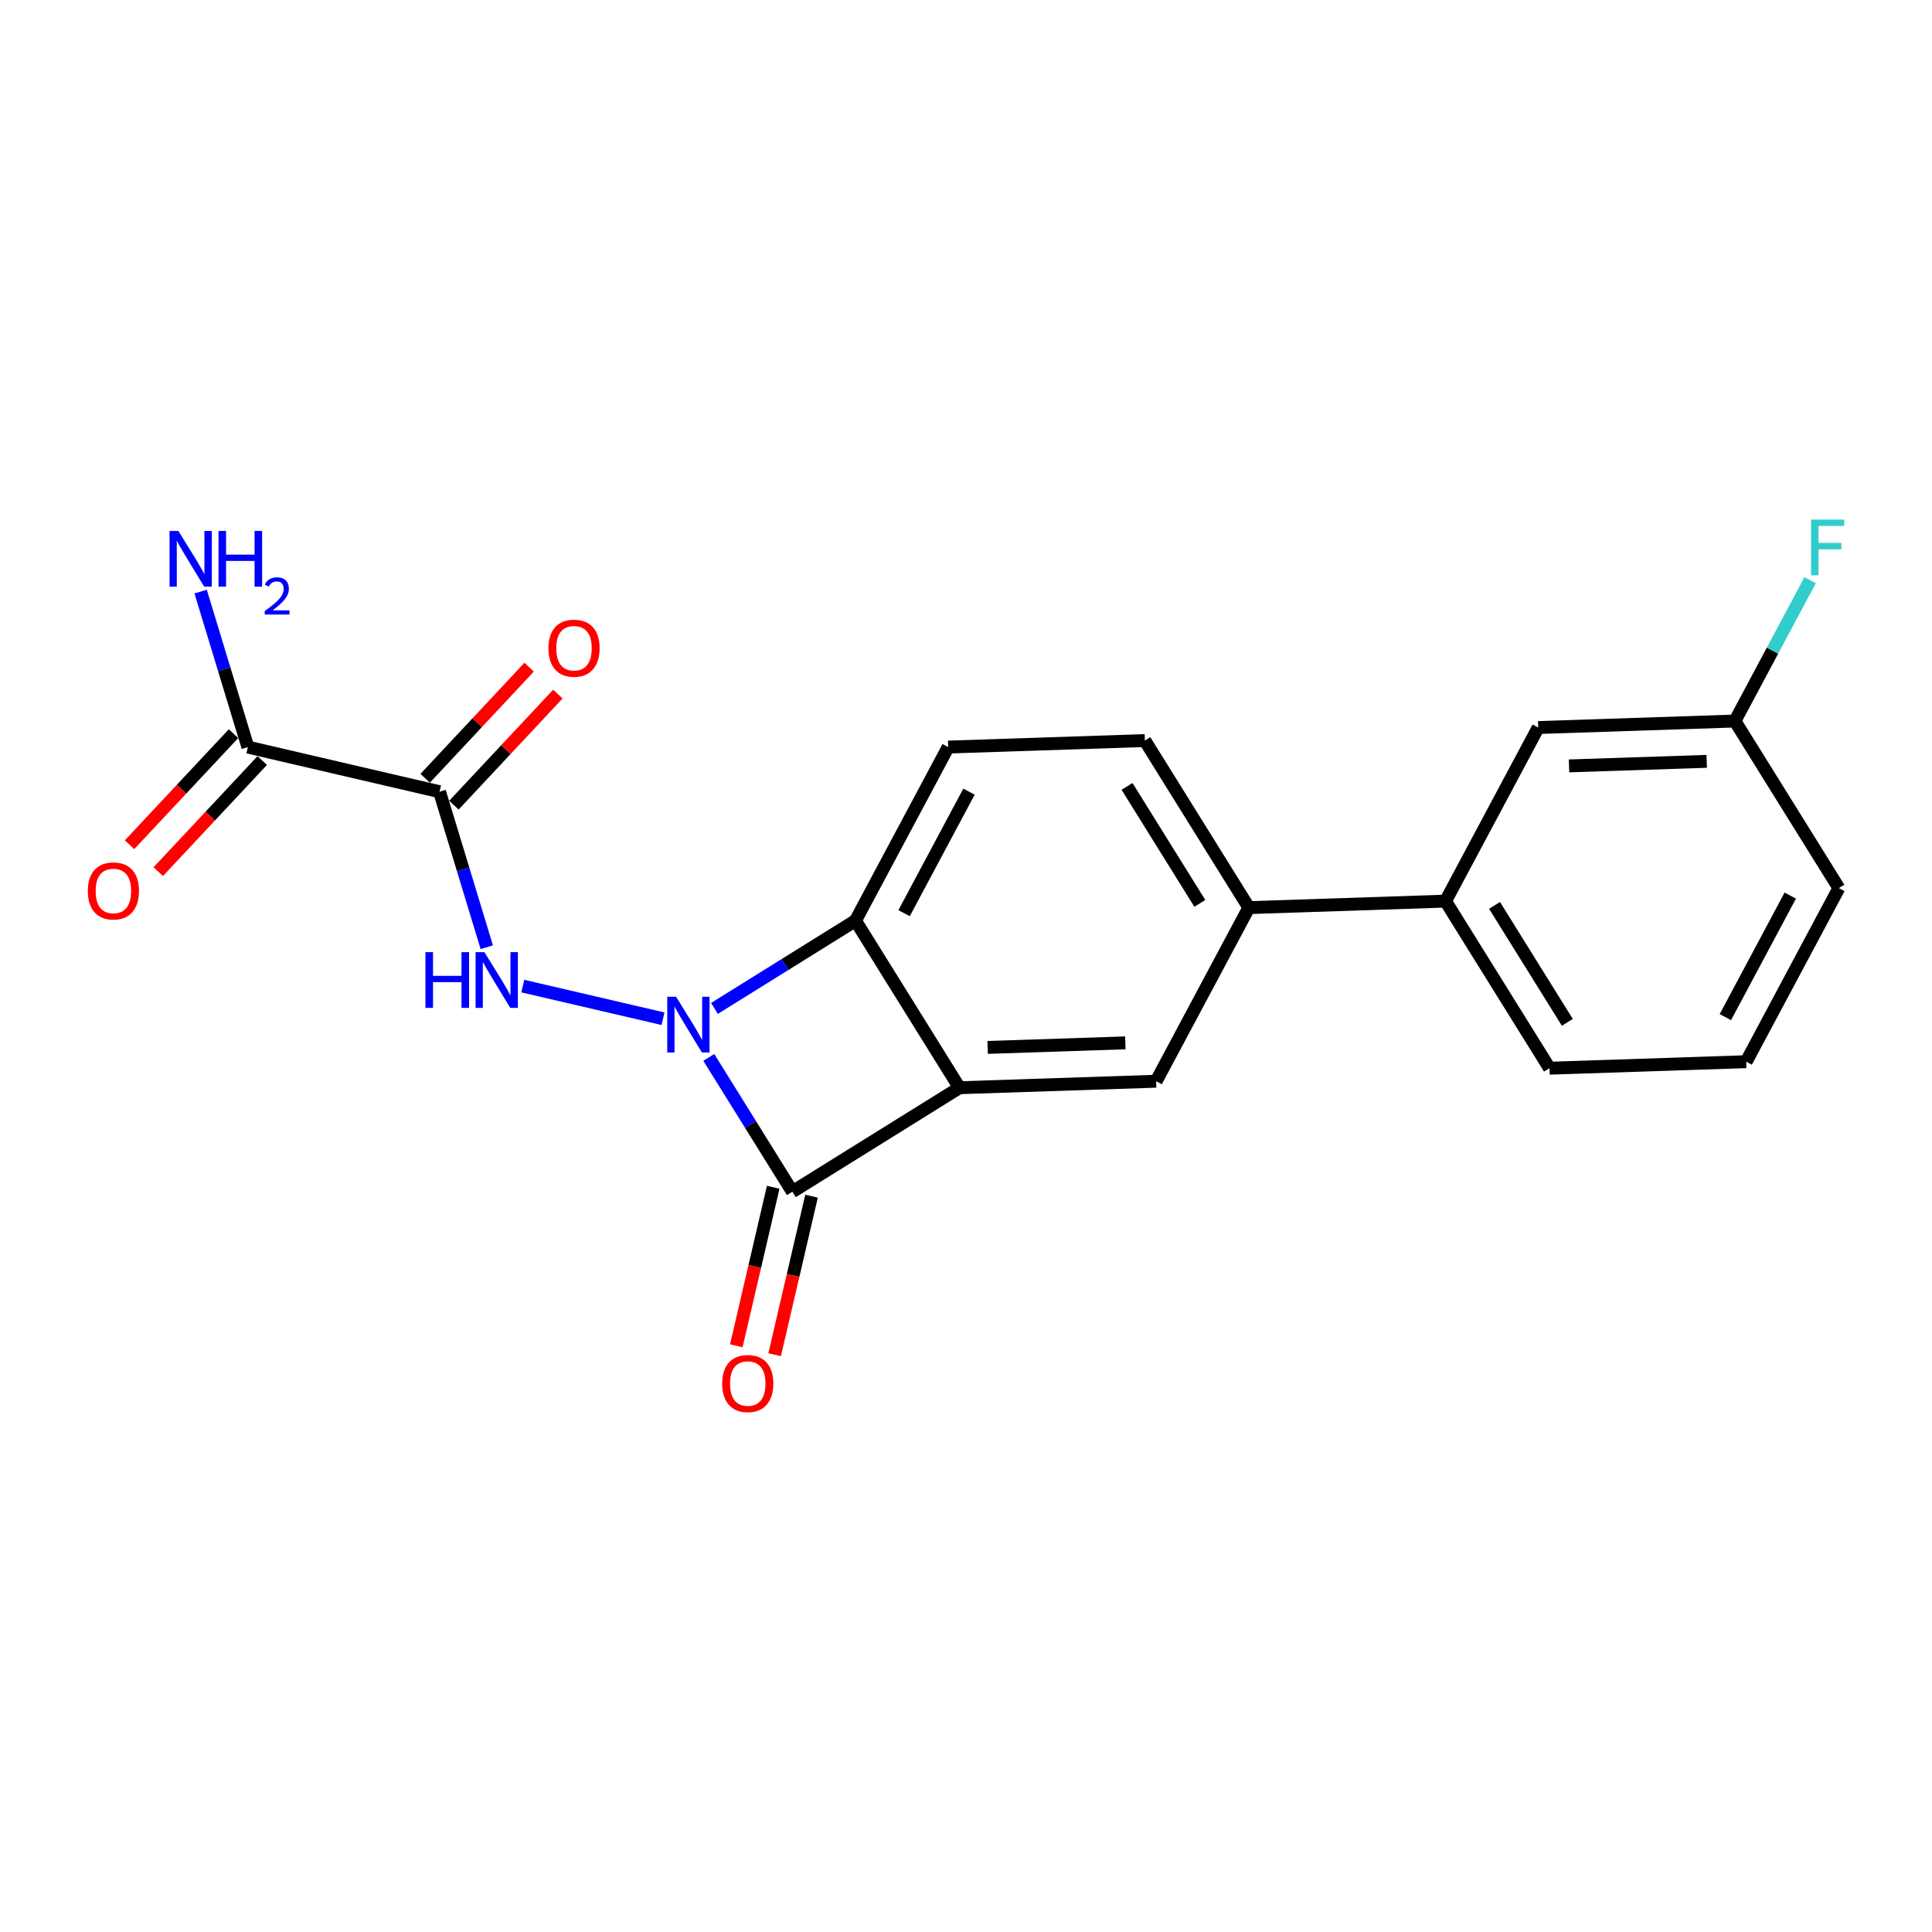 <?xml version='1.0' encoding='iso-8859-1'?>
<svg version='1.1' baseProfile='full'
              xmlns='http://www.w3.org/2000/svg'
                      xmlns:rdkit='http://www.rdkit.org/xml'
                      xmlns:xlink='http://www.w3.org/1999/xlink'
                  xml:space='preserve'
width='300px' height='300px' viewBox='0 0 300 300'>
<!-- END OF HEADER -->
<rect style='opacity:1.0;fill:#FFFFFF;stroke:none' width='300' height='300' x='0' y='0'> </rect>
<rect style='opacity:1.0;fill:#FFFFFF;stroke:none' width='300' height='300' x='0' y='0'> </rect>
<path class='bond-0 atom-0 atom-1' d='M 31.155,91.862 L 34.822,103.936' style='fill:none;fill-rule:evenodd;stroke:#0000FF;stroke-width:2.0px;stroke-linecap:butt;stroke-linejoin:miter;stroke-opacity:1' />
<path class='bond-0 atom-0 atom-1' d='M 34.822,103.936 L 38.49,116.01' style='fill:none;fill-rule:evenodd;stroke:#000000;stroke-width:2.0px;stroke-linecap:butt;stroke-linejoin:miter;stroke-opacity:1' />
<path class='bond-1 atom-1 atom-2' d='M 36.259,113.922 L 28.186,122.547' style='fill:none;fill-rule:evenodd;stroke:#000000;stroke-width:2.0px;stroke-linecap:butt;stroke-linejoin:miter;stroke-opacity:1' />
<path class='bond-1 atom-1 atom-2' d='M 28.186,122.547 L 20.114,131.171' style='fill:none;fill-rule:evenodd;stroke:#FF0000;stroke-width:2.0px;stroke-linecap:butt;stroke-linejoin:miter;stroke-opacity:1' />
<path class='bond-1 atom-1 atom-2' d='M 40.721,118.098 L 32.648,126.723' style='fill:none;fill-rule:evenodd;stroke:#000000;stroke-width:2.0px;stroke-linecap:butt;stroke-linejoin:miter;stroke-opacity:1' />
<path class='bond-1 atom-1 atom-2' d='M 32.648,126.723 L 24.576,135.348' style='fill:none;fill-rule:evenodd;stroke:#FF0000;stroke-width:2.0px;stroke-linecap:butt;stroke-linejoin:miter;stroke-opacity:1' />
<path class='bond-2 atom-1 atom-3' d='M 38.49,116.01 L 68.251,122.938' style='fill:none;fill-rule:evenodd;stroke:#000000;stroke-width:2.0px;stroke-linecap:butt;stroke-linejoin:miter;stroke-opacity:1' />
<path class='bond-3 atom-3 atom-4' d='M 70.482,125.026 L 78.555,116.401' style='fill:none;fill-rule:evenodd;stroke:#000000;stroke-width:2.0px;stroke-linecap:butt;stroke-linejoin:miter;stroke-opacity:1' />
<path class='bond-3 atom-3 atom-4' d='M 78.555,116.401 L 86.627,107.776' style='fill:none;fill-rule:evenodd;stroke:#FF0000;stroke-width:2.0px;stroke-linecap:butt;stroke-linejoin:miter;stroke-opacity:1' />
<path class='bond-3 atom-3 atom-4' d='M 66.02,120.85 L 74.093,112.225' style='fill:none;fill-rule:evenodd;stroke:#000000;stroke-width:2.0px;stroke-linecap:butt;stroke-linejoin:miter;stroke-opacity:1' />
<path class='bond-3 atom-3 atom-4' d='M 74.093,112.225 L 82.165,103.6' style='fill:none;fill-rule:evenodd;stroke:#FF0000;stroke-width:2.0px;stroke-linecap:butt;stroke-linejoin:miter;stroke-opacity:1' />
<path class='bond-4 atom-3 atom-5' d='M 68.251,122.938 L 71.919,135.012' style='fill:none;fill-rule:evenodd;stroke:#000000;stroke-width:2.0px;stroke-linecap:butt;stroke-linejoin:miter;stroke-opacity:1' />
<path class='bond-4 atom-3 atom-5' d='M 71.919,135.012 L 75.586,147.086' style='fill:none;fill-rule:evenodd;stroke:#0000FF;stroke-width:2.0px;stroke-linecap:butt;stroke-linejoin:miter;stroke-opacity:1' />
<path class='bond-5 atom-5 atom-6' d='M 81.178,153.118 L 102.952,158.187' style='fill:none;fill-rule:evenodd;stroke:#0000FF;stroke-width:2.0px;stroke-linecap:butt;stroke-linejoin:miter;stroke-opacity:1' />
<path class='bond-6 atom-6 atom-7' d='M 110.062,164.196 L 116.551,174.622' style='fill:none;fill-rule:evenodd;stroke:#0000FF;stroke-width:2.0px;stroke-linecap:butt;stroke-linejoin:miter;stroke-opacity:1' />
<path class='bond-6 atom-6 atom-7' d='M 116.551,174.622 L 123.04,185.048' style='fill:none;fill-rule:evenodd;stroke:#000000;stroke-width:2.0px;stroke-linecap:butt;stroke-linejoin:miter;stroke-opacity:1' />
<path class='bond-21 atom-21 atom-6' d='M 132.838,142.959 L 121.889,149.773' style='fill:none;fill-rule:evenodd;stroke:#000000;stroke-width:2.0px;stroke-linecap:butt;stroke-linejoin:miter;stroke-opacity:1' />
<path class='bond-21 atom-21 atom-6' d='M 121.889,149.773 L 110.94,156.587' style='fill:none;fill-rule:evenodd;stroke:#0000FF;stroke-width:2.0px;stroke-linecap:butt;stroke-linejoin:miter;stroke-opacity:1' />
<path class='bond-7 atom-7 atom-8' d='M 120.064,184.356 L 117.198,196.666' style='fill:none;fill-rule:evenodd;stroke:#000000;stroke-width:2.0px;stroke-linecap:butt;stroke-linejoin:miter;stroke-opacity:1' />
<path class='bond-7 atom-7 atom-8' d='M 117.198,196.666 L 114.332,208.977' style='fill:none;fill-rule:evenodd;stroke:#FF0000;stroke-width:2.0px;stroke-linecap:butt;stroke-linejoin:miter;stroke-opacity:1' />
<path class='bond-7 atom-7 atom-8' d='M 126.016,185.741 L 123.15,198.052' style='fill:none;fill-rule:evenodd;stroke:#000000;stroke-width:2.0px;stroke-linecap:butt;stroke-linejoin:miter;stroke-opacity:1' />
<path class='bond-7 atom-7 atom-8' d='M 123.15,198.052 L 120.284,210.363' style='fill:none;fill-rule:evenodd;stroke:#FF0000;stroke-width:2.0px;stroke-linecap:butt;stroke-linejoin:miter;stroke-opacity:1' />
<path class='bond-8 atom-7 atom-9' d='M 123.04,185.048 L 148.983,168.903' style='fill:none;fill-rule:evenodd;stroke:#000000;stroke-width:2.0px;stroke-linecap:butt;stroke-linejoin:miter;stroke-opacity:1' />
<path class='bond-9 atom-9 atom-10' d='M 148.983,168.903 L 179.524,167.892' style='fill:none;fill-rule:evenodd;stroke:#000000;stroke-width:2.0px;stroke-linecap:butt;stroke-linejoin:miter;stroke-opacity:1' />
<path class='bond-9 atom-9 atom-10' d='M 153.362,162.643 L 174.741,161.935' style='fill:none;fill-rule:evenodd;stroke:#000000;stroke-width:2.0px;stroke-linecap:butt;stroke-linejoin:miter;stroke-opacity:1' />
<path class='bond-22 atom-21 atom-9' d='M 132.838,142.959 L 148.983,168.903' style='fill:none;fill-rule:evenodd;stroke:#000000;stroke-width:2.0px;stroke-linecap:butt;stroke-linejoin:miter;stroke-opacity:1' />
<path class='bond-10 atom-10 atom-11' d='M 179.524,167.892 L 193.919,140.937' style='fill:none;fill-rule:evenodd;stroke:#000000;stroke-width:2.0px;stroke-linecap:butt;stroke-linejoin:miter;stroke-opacity:1' />
<path class='bond-11 atom-11 atom-12' d='M 193.919,140.937 L 224.46,139.926' style='fill:none;fill-rule:evenodd;stroke:#000000;stroke-width:2.0px;stroke-linecap:butt;stroke-linejoin:miter;stroke-opacity:1' />
<path class='bond-18 atom-11 atom-19' d='M 193.919,140.937 L 177.773,114.994' style='fill:none;fill-rule:evenodd;stroke:#000000;stroke-width:2.0px;stroke-linecap:butt;stroke-linejoin:miter;stroke-opacity:1' />
<path class='bond-18 atom-11 atom-19' d='M 186.309,140.275 L 175.007,122.114' style='fill:none;fill-rule:evenodd;stroke:#000000;stroke-width:2.0px;stroke-linecap:butt;stroke-linejoin:miter;stroke-opacity:1' />
<path class='bond-12 atom-12 atom-13' d='M 224.46,139.926 L 240.606,165.87' style='fill:none;fill-rule:evenodd;stroke:#000000;stroke-width:2.0px;stroke-linecap:butt;stroke-linejoin:miter;stroke-opacity:1' />
<path class='bond-12 atom-12 atom-13' d='M 232.071,140.589 L 243.373,158.749' style='fill:none;fill-rule:evenodd;stroke:#000000;stroke-width:2.0px;stroke-linecap:butt;stroke-linejoin:miter;stroke-opacity:1' />
<path class='bond-23 atom-18 atom-12' d='M 238.855,112.972 L 224.46,139.926' style='fill:none;fill-rule:evenodd;stroke:#000000;stroke-width:2.0px;stroke-linecap:butt;stroke-linejoin:miter;stroke-opacity:1' />
<path class='bond-13 atom-13 atom-14' d='M 240.606,165.87 L 271.147,164.859' style='fill:none;fill-rule:evenodd;stroke:#000000;stroke-width:2.0px;stroke-linecap:butt;stroke-linejoin:miter;stroke-opacity:1' />
<path class='bond-14 atom-14 atom-15' d='M 271.147,164.859 L 285.541,137.905' style='fill:none;fill-rule:evenodd;stroke:#000000;stroke-width:2.0px;stroke-linecap:butt;stroke-linejoin:miter;stroke-opacity:1' />
<path class='bond-14 atom-14 atom-15' d='M 267.915,157.937 L 277.991,139.069' style='fill:none;fill-rule:evenodd;stroke:#000000;stroke-width:2.0px;stroke-linecap:butt;stroke-linejoin:miter;stroke-opacity:1' />
<path class='bond-15 atom-15 atom-16' d='M 285.541,137.905 L 269.396,111.961' style='fill:none;fill-rule:evenodd;stroke:#000000;stroke-width:2.0px;stroke-linecap:butt;stroke-linejoin:miter;stroke-opacity:1' />
<path class='bond-16 atom-16 atom-17' d='M 269.396,111.961 L 275.234,101.029' style='fill:none;fill-rule:evenodd;stroke:#000000;stroke-width:2.0px;stroke-linecap:butt;stroke-linejoin:miter;stroke-opacity:1' />
<path class='bond-16 atom-16 atom-17' d='M 275.234,101.029 L 281.072,90.097' style='fill:none;fill-rule:evenodd;stroke:#33CCCC;stroke-width:2.0px;stroke-linecap:butt;stroke-linejoin:miter;stroke-opacity:1' />
<path class='bond-17 atom-16 atom-18' d='M 269.396,111.961 L 238.855,112.972' style='fill:none;fill-rule:evenodd;stroke:#000000;stroke-width:2.0px;stroke-linecap:butt;stroke-linejoin:miter;stroke-opacity:1' />
<path class='bond-17 atom-16 atom-18' d='M 265.017,118.221 L 243.638,118.928' style='fill:none;fill-rule:evenodd;stroke:#000000;stroke-width:2.0px;stroke-linecap:butt;stroke-linejoin:miter;stroke-opacity:1' />
<path class='bond-19 atom-19 atom-20' d='M 177.773,114.994 L 147.233,116.004' style='fill:none;fill-rule:evenodd;stroke:#000000;stroke-width:2.0px;stroke-linecap:butt;stroke-linejoin:miter;stroke-opacity:1' />
<path class='bond-20 atom-20 atom-21' d='M 147.233,116.004 L 132.838,142.959' style='fill:none;fill-rule:evenodd;stroke:#000000;stroke-width:2.0px;stroke-linecap:butt;stroke-linejoin:miter;stroke-opacity:1' />
<path class='bond-20 atom-20 atom-21' d='M 150.464,122.927 L 140.388,141.795' style='fill:none;fill-rule:evenodd;stroke:#000000;stroke-width:2.0px;stroke-linecap:butt;stroke-linejoin:miter;stroke-opacity:1' />
<path  class='atom-0' d='M 27.696 82.444
L 30.532 87.028
Q 30.813 87.48, 31.265 88.299
Q 31.717 89.118, 31.742 89.167
L 31.742 82.444
L 32.891 82.444
L 32.891 91.098
L 31.705 91.098
L 28.662 86.087
Q 28.307 85.5, 27.928 84.828
Q 27.561 84.156, 27.451 83.948
L 27.451 91.098
L 26.327 91.098
L 26.327 82.444
L 27.696 82.444
' fill='#0000FF'/>
<path  class='atom-0' d='M 33.93 82.444
L 35.103 82.444
L 35.103 86.124
L 39.528 86.124
L 39.528 82.444
L 40.701 82.444
L 40.701 91.098
L 39.528 91.098
L 39.528 87.101
L 35.103 87.101
L 35.103 91.098
L 33.93 91.098
L 33.93 82.444
' fill='#0000FF'/>
<path  class='atom-0' d='M 41.121 90.795
Q 41.33 90.254, 41.831 89.956
Q 42.331 89.649, 43.025 89.649
Q 43.888 89.649, 44.372 90.117
Q 44.856 90.585, 44.856 91.416
Q 44.856 92.263, 44.227 93.053
Q 43.605 93.844, 42.315 94.78
L 44.953 94.78
L 44.953 95.425
L 41.105 95.425
L 41.105 94.885
Q 42.169 94.126, 42.799 93.562
Q 43.436 92.997, 43.742 92.489
Q 44.049 91.981, 44.049 91.456
Q 44.049 90.908, 43.775 90.601
Q 43.5 90.294, 43.025 90.294
Q 42.565 90.294, 42.258 90.48
Q 41.952 90.666, 41.734 91.077
L 41.121 90.795
' fill='#0000FF'/>
<path  class='atom-2' d='M 13.636 138.345
Q 13.636 136.267, 14.663 135.106
Q 15.69 133.944, 17.609 133.944
Q 19.528 133.944, 20.555 135.106
Q 21.581 136.267, 21.581 138.345
Q 21.581 140.447, 20.542 141.645
Q 19.503 142.83, 17.609 142.83
Q 15.702 142.83, 14.663 141.645
Q 13.636 140.459, 13.636 138.345
M 17.609 141.853
Q 18.929 141.853, 19.638 140.973
Q 20.359 140.08, 20.359 138.345
Q 20.359 136.646, 19.638 135.79
Q 18.929 134.922, 17.609 134.922
Q 16.289 134.922, 15.568 135.778
Q 14.859 136.633, 14.859 138.345
Q 14.859 140.093, 15.568 140.973
Q 16.289 141.853, 17.609 141.853
' fill='#FF0000'/>
<path  class='atom-4' d='M 85.16 100.652
Q 85.16 98.574, 86.186 97.413
Q 87.213 96.252, 89.132 96.252
Q 91.051 96.252, 92.078 97.413
Q 93.105 98.574, 93.105 100.652
Q 93.105 102.754, 92.066 103.952
Q 91.027 105.138, 89.132 105.138
Q 87.225 105.138, 86.186 103.952
Q 85.16 102.767, 85.16 100.652
M 89.132 104.16
Q 90.452 104.16, 91.161 103.28
Q 91.882 102.388, 91.882 100.652
Q 91.882 98.953, 91.161 98.097
Q 90.452 97.23, 89.132 97.23
Q 87.812 97.23, 87.091 98.085
Q 86.382 98.941, 86.382 100.652
Q 86.382 102.4, 87.091 103.28
Q 87.812 104.16, 89.132 104.16
' fill='#FF0000'/>
<path  class='atom-5' d='M 66.064 147.85
L 67.238 147.85
L 67.238 151.529
L 71.662 151.529
L 71.662 147.85
L 72.836 147.85
L 72.836 156.503
L 71.662 156.503
L 71.662 152.507
L 67.238 152.507
L 67.238 156.503
L 66.064 156.503
L 66.064 147.85
' fill='#0000FF'/>
<path  class='atom-5' d='M 75.219 147.85
L 78.055 152.433
Q 78.336 152.885, 78.788 153.704
Q 79.241 154.523, 79.265 154.572
L 79.265 147.85
L 80.414 147.85
L 80.414 156.503
L 79.228 156.503
L 76.185 151.492
Q 75.831 150.905, 75.452 150.233
Q 75.085 149.561, 74.975 149.353
L 74.975 156.503
L 73.85 156.503
L 73.85 147.85
L 75.219 147.85
' fill='#0000FF'/>
<path  class='atom-6' d='M 104.981 154.778
L 107.817 159.361
Q 108.098 159.814, 108.55 160.633
Q 109.002 161.451, 109.027 161.5
L 109.027 154.778
L 110.176 154.778
L 110.176 163.432
L 108.99 163.432
L 105.947 158.42
Q 105.592 157.833, 105.213 157.161
Q 104.847 156.489, 104.737 156.281
L 104.737 163.432
L 103.612 163.432
L 103.612 154.778
L 104.981 154.778
' fill='#0000FF'/>
<path  class='atom-8' d='M 112.139 214.834
Q 112.139 212.757, 113.166 211.595
Q 114.193 210.434, 116.112 210.434
Q 118.031 210.434, 119.057 211.595
Q 120.084 212.757, 120.084 214.834
Q 120.084 216.937, 119.045 218.135
Q 118.006 219.32, 116.112 219.32
Q 114.205 219.32, 113.166 218.135
Q 112.139 216.949, 112.139 214.834
M 116.112 218.342
Q 117.432 218.342, 118.141 217.462
Q 118.862 216.57, 118.862 214.834
Q 118.862 213.136, 118.141 212.28
Q 117.432 211.412, 116.112 211.412
Q 114.792 211.412, 114.07 212.268
Q 113.361 213.123, 113.361 214.834
Q 113.361 216.582, 114.07 217.462
Q 114.792 218.342, 116.112 218.342
' fill='#FF0000'/>
<path  class='atom-17' d='M 281.218 80.68
L 286.364 80.68
L 286.364 81.67
L 282.379 81.67
L 282.379 84.298
L 285.924 84.298
L 285.924 85.3
L 282.379 85.3
L 282.379 89.334
L 281.218 89.334
L 281.218 80.68
' fill='#33CCCC'/>
</svg>
